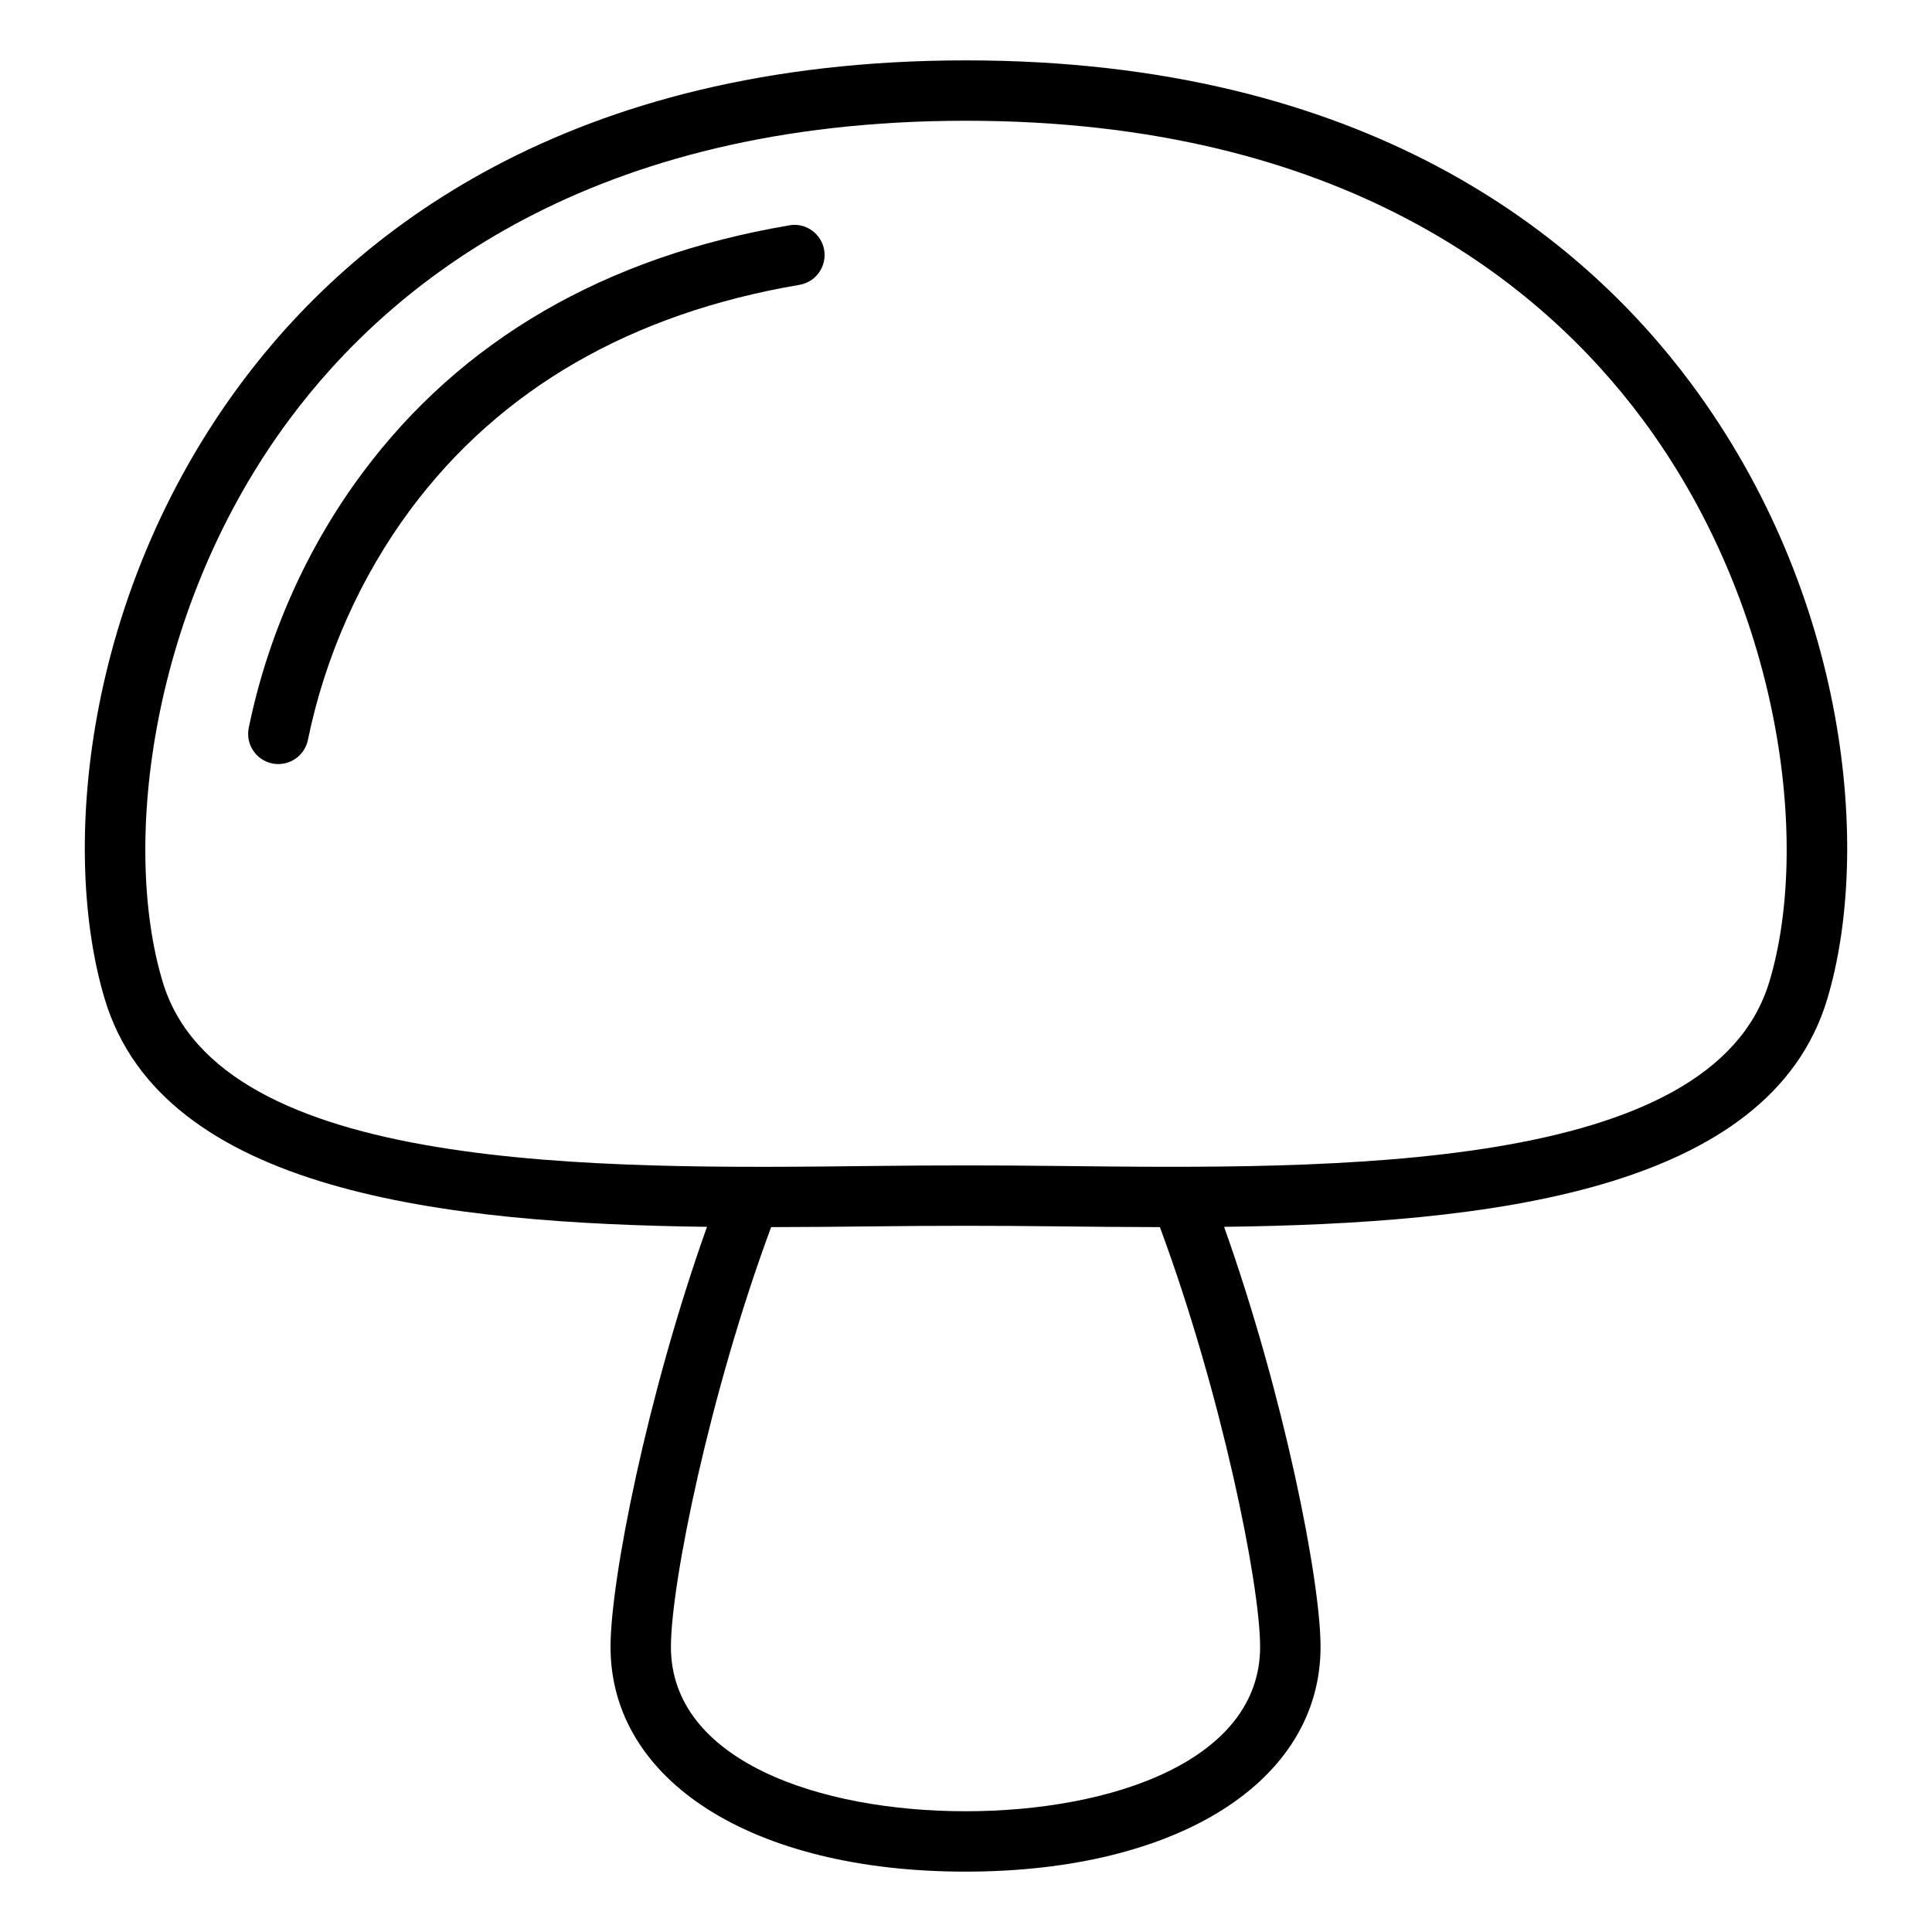 <svg xmlns="http://www.w3.org/2000/svg" viewBox="0 0 1200 1200" version="1.1" height="1200pt" width="1200pt">
 <path d="m600 37.5c-248.81 0-382.18 108.98-450.19 200.44-97.688 131.29-112.41 290.39-84.75 382.6 35.953 119.81 211.22 139.4 374.06 141.47-37.359 104.91-59.906 219.61-59.906 260.9 0 83.484 88.594 139.6 220.5 139.6 131.9 0 220.5-56.109 220.5-139.6 0-41.297-22.594-156.05-59.906-260.9 162.98-2.062 338.63-21.469 374.63-141.47 27.656-92.25 12.938-251.34-84.75-382.6-68.016-91.406-201.37-200.44-450.19-200.44zm-0.281 1087.5c-91.078 0-183-31.594-183-102.09 0-39.234 24.094-157.87 62.25-260.72 21.656-0.047 42.938-0.234 63.281-0.469 40.406-0.469 75-0.469 115.41 0 20.203 0.234 41.25 0.422 62.766 0.469 38.156 102.89 62.25 221.53 62.25 260.72 0 70.5-91.875 102.09-183 102.09zm499.26-515.26c-35.672 118.88-269.9 116.39-440.86 114.47-40.781-0.469-75.516-0.469-116.25 0-171 1.969-405.19 4.453-440.86-114.47-25.875-86.203-7.078-233.95 78.891-349.45 62.906-84.562 186.84-185.29 420.1-185.29 233.26 0 357.19 100.78 420.1 185.29 85.969 115.55 104.77 263.26 78.891 349.45z"></path>
 <path d="m490.26 139.97c-114.47 19.406-203.72 71.203-265.26 153.94-34.359 46.219-58.734 100.88-70.5 158.16-2.062 10.125 4.453 20.062 14.578 22.125 1.266 0.281 2.531 0.375 3.797 0.375 8.719 0 16.547-6.094 18.375-15 10.641-51.891 32.719-101.44 63.844-143.29 55.641-74.719 136.87-121.6 241.45-139.36 10.219-1.734 17.062-11.391 15.375-21.609-1.734-10.219-11.438-17.156-21.609-15.375z"></path>
</svg>
